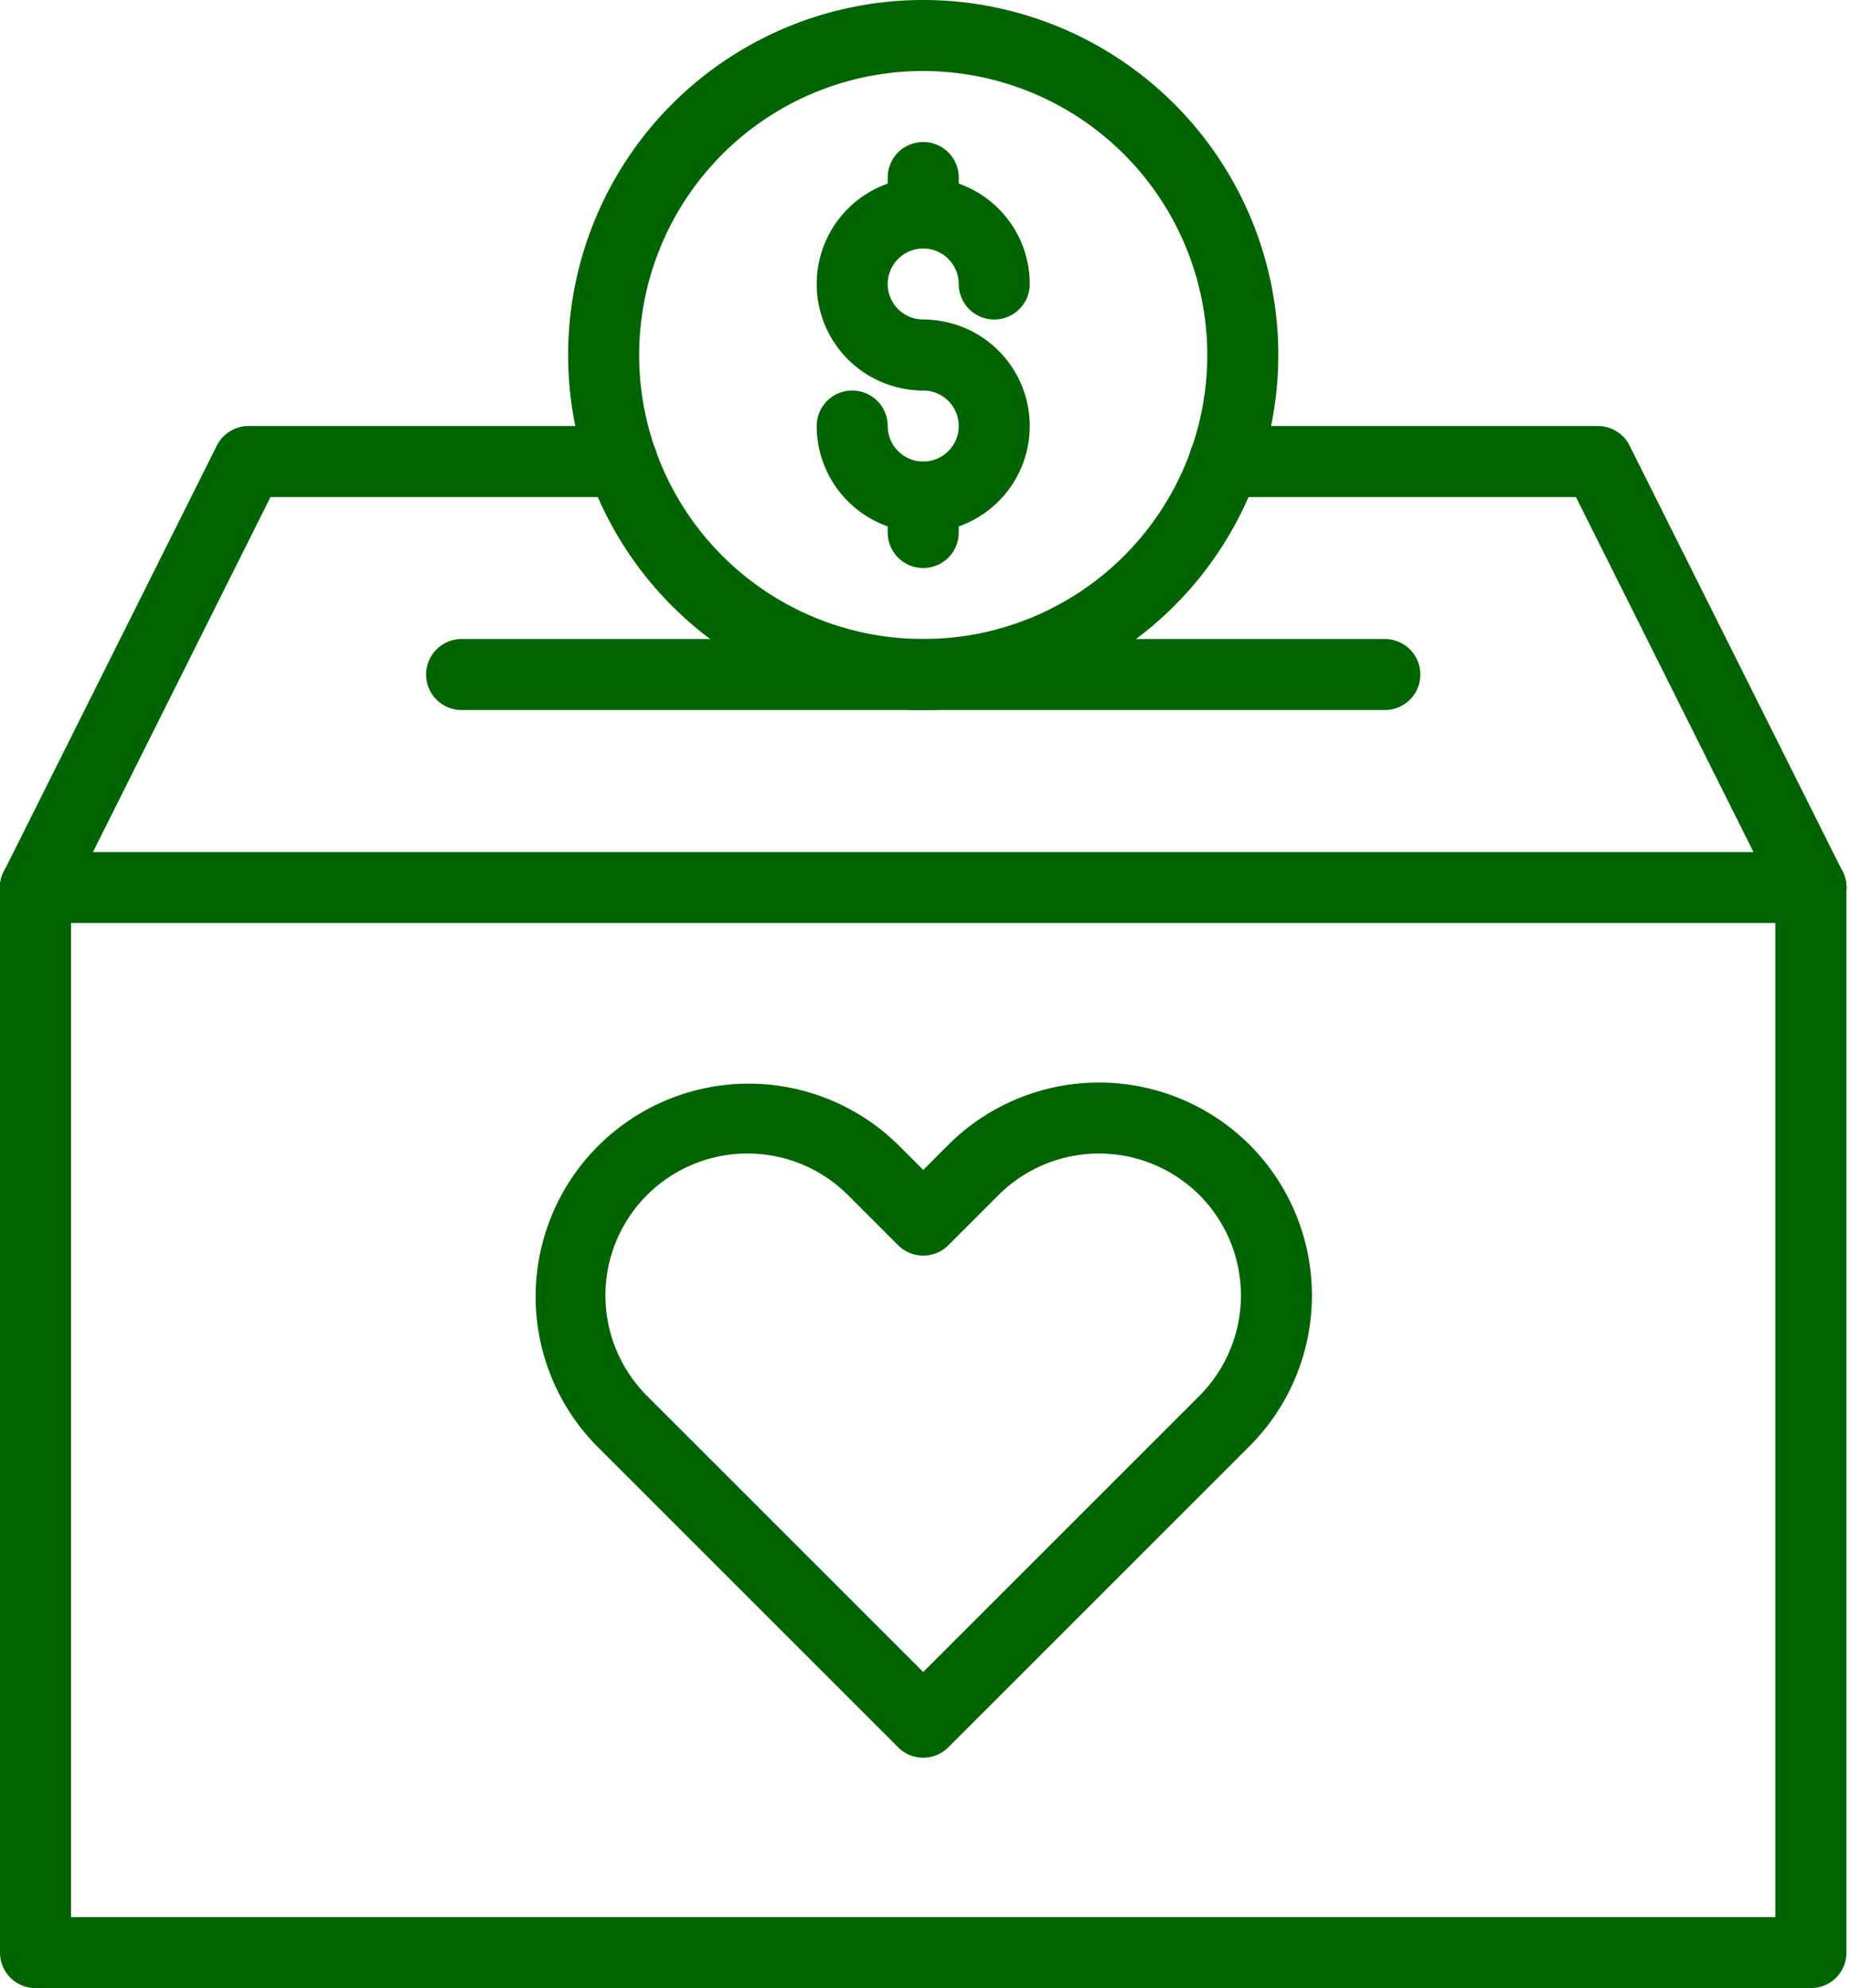 <?xml version="1.0" encoding="UTF-8" standalone="no"?><svg xmlns="http://www.w3.org/2000/svg" xmlns:xlink="http://www.w3.org/1999/xlink" fill="#006400" height="56" preserveAspectRatio="xMidYMid meet" version="1" viewBox="6.0 4.0 52.1 56.0" width="52.1" zoomAndPan="magnify"><g id="change1_1"><path d="M32,15a3,3,0,1,1,3-3,1,1,0,0,1-2,0,1,1,0,1,0-1,1,1,1,0,0,1,0,2Z" fill="inherit"/><path d="M32,19a3.003,3.003,0,0,1-3-3,1,1,0,0,1,2,0,1,1,0,1,0,1-1,1,1,0,0,1,0-2,3,3,0,0,1,0,6Z" fill="inherit"/><path d="M32,11a1,1,0,0,1-1-1V9a1,1,0,0,1,2,0v1A1,1,0,0,1,32,11Z" fill="inherit"/><path d="M32,20a1,1,0,0,1-1-1V18a1,1,0,0,1,2,0v1A1,1,0,0,1,32,20Z" fill="inherit"/><path d="M32,24A10,10,0,1,1,42,14,10.011,10.011,0,0,1,32,24ZM32,6a8,8,0,1,0,8,8A8.009,8.009,0,0,0,32,6Z" fill="inherit"/><path d="M45,24H19a1,1,0,0,1,0-2H45a1,1,0,0,1,0,2Z" fill="inherit"/><path d="M6.999,30a1,1,0,0,1-.893-1.447l6-12A1,1,0,0,1,13,16H23.52a1,1,0,0,1,0,2H13.618L7.894,29.447A1,1,0,0,1,6.999,30Z" fill="inherit"/><path d="M57.001,30a.999.999,0,0,1-.895-.553L50.382,18H40.48a1,1,0,0,1,0-2H51a1,1,0,0,1,.894.553l6,12A1,1,0,0,1,57.001,30Z" fill="inherit"/><path d="M57,60H7a1,1,0,0,1-1-1V29a1,1,0,0,1,2,0V58H56V29a1,1,0,0,1,2,0V59A1,1,0,0,1,57,60Z" fill="inherit"/><path d="M57,30H7a1,1,0,0,1,0-2H57a1,1,0,0,1,0,2Z" fill="inherit"/><path d="M32,53.51a.997.997,0,0,1-.707-.293l-8.485-8.485a6,6,0,0,1,8.485-8.485l.707.707.707-.707a6.007,6.007,0,0,1,8.485,0h0a6.007,6.007,0,0,1,0,8.485L32.707,53.217A.997.997,0,0,1,32,53.51ZM27.051,36.492a3.998,3.998,0,0,0-2.829,6.826L32,51.096l7.778-7.778a4.006,4.006,0,0,0,0-5.657h0a4.007,4.007,0,0,0-5.657,0L32.707,39.075a1,1,0,0,1-1.414,0l-1.414-1.414A3.991,3.991,0,0,0,27.051,36.492Z" fill="inherit"/></g></svg>